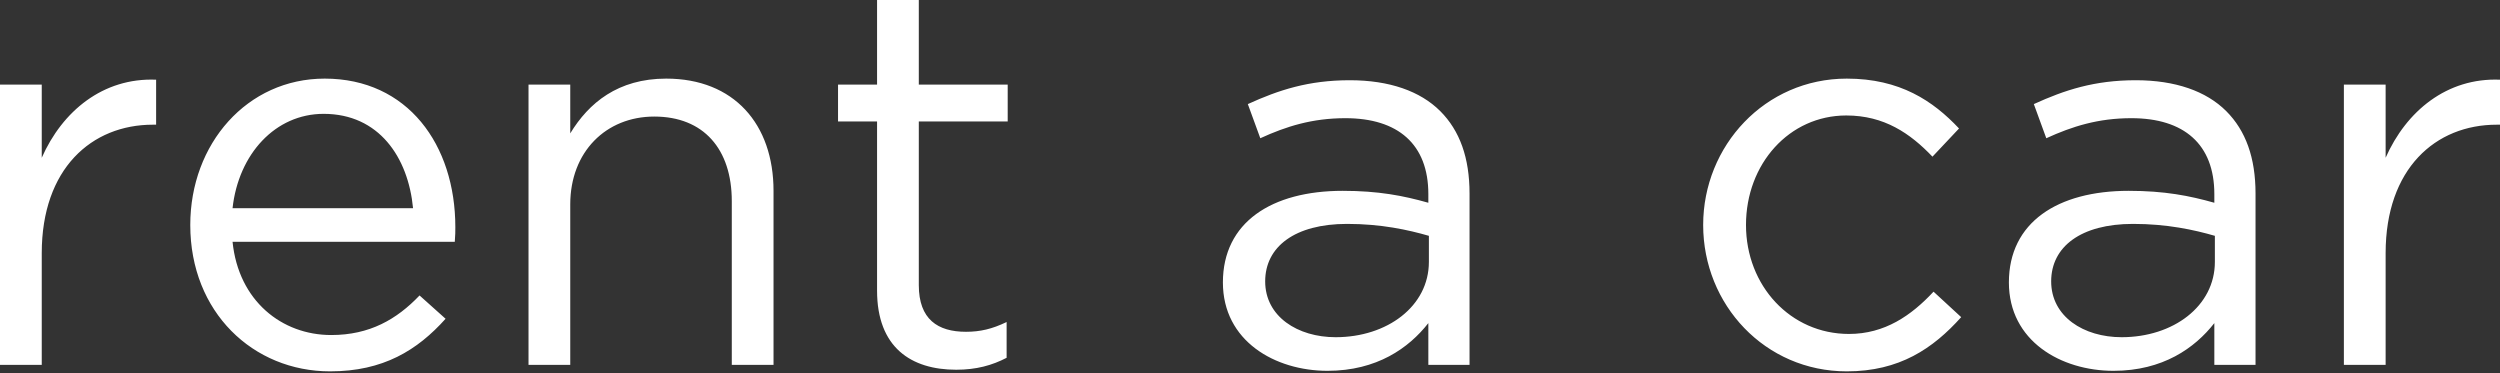 <?xml version="1.0" encoding="UTF-8"?> <svg xmlns="http://www.w3.org/2000/svg" width="744" height="111" viewBox="0 0 744 111" fill="none"><rect x="0" y="0" width="744" height="111" fill="#333333" stroke="none"/> <path d="M0 108.58H12.424V75.345C12.424 50.176 27.264 37.108 45.493 37.108H46.461V23.717C30.651 23.072 18.553 33.075 12.424 46.949V25.169H0V108.58ZM69.207 71.956H135.346C135.508 70.021 135.508 68.731 135.508 67.601C135.508 43.078 121.312 23.394 96.63 23.394C73.563 23.394 56.625 42.754 56.625 66.955C56.625 92.93 75.336 110.516 98.244 110.516C114.052 110.516 124.216 104.225 132.604 94.866L124.86 87.928C118.085 95.028 110.02 99.707 98.566 99.707C83.886 99.707 70.981 89.543 69.207 71.956V71.956ZM69.207 61.953C70.981 45.821 81.95 33.881 96.308 33.881C112.762 33.881 121.474 46.787 122.924 61.953H69.207ZM157.286 108.58H169.708V60.825C169.708 45.175 180.354 34.688 194.712 34.688C209.39 34.688 217.781 44.368 217.781 59.856V108.58H230.202V56.79C230.202 36.946 218.425 23.394 198.26 23.394C183.902 23.394 175.192 30.654 169.708 39.689V25.169H157.286V108.58ZM284.566 110.032C290.535 110.032 295.212 108.742 299.569 106.483V95.834C295.212 97.931 291.664 98.739 287.471 98.739C279.081 98.739 273.436 95.028 273.436 84.864V36.14H299.891V25.169H273.436V0H261.014V25.169H249.399V36.14H261.014V86.478C261.014 103.417 271.176 110.032 284.566 110.032V110.032ZM395.07 110.355C409.749 110.355 419.267 103.579 425.075 96.158V108.58H437.335V57.598C437.335 46.949 434.431 38.883 428.624 33.075C422.655 27.105 413.459 23.878 401.683 23.878C389.423 23.878 380.55 26.782 371.355 30.977L375.067 41.141C382.808 37.592 390.553 35.172 400.393 35.172C416.042 35.172 425.075 42.916 425.075 57.758V60.341C417.654 58.242 410.233 56.79 399.587 56.79C378.454 56.79 363.935 66.148 363.935 84.057C363.935 101.482 379.422 110.355 395.07 110.355V110.355ZM397.489 100.352C386.197 100.352 376.517 94.222 376.517 83.735C376.517 73.408 385.391 66.632 400.877 66.632C411.041 66.632 419.106 68.407 425.237 70.183V77.925C425.237 91.155 412.813 100.352 397.489 100.352ZM549.612 110.516C565.26 110.516 575.262 103.74 583.649 94.382L575.422 86.8C568.809 93.898 560.904 99.383 550.256 99.383C532.835 99.383 519.607 85.025 519.607 66.955C519.607 48.724 532.511 34.365 549.45 34.365C560.742 34.365 568.486 39.689 575.1 46.627L583.005 38.237C575.262 30.01 565.42 23.395 549.612 23.395C525.252 23.395 506.863 43.4 506.863 66.955C506.863 90.673 525.252 110.516 549.612 110.516V110.516ZM628.981 110.355C643.659 110.355 653.177 103.579 658.986 96.158V108.58H671.246V57.598C671.246 46.949 668.341 38.883 662.534 33.075C656.565 27.105 647.37 23.878 635.594 23.878C623.334 23.878 614.462 26.782 605.267 30.977L608.977 41.141C616.719 37.592 624.464 35.172 634.304 35.172C649.952 35.172 658.986 42.916 658.986 57.758V60.341C651.564 58.242 644.143 56.79 633.497 56.79C612.364 56.79 597.846 66.148 597.846 84.057C597.846 101.482 613.332 110.355 628.981 110.355V110.355ZM631.399 100.352C620.107 100.352 610.429 94.222 610.429 83.735C610.429 73.408 619.301 66.632 634.788 66.632C644.951 66.632 653.017 68.407 659.147 70.183V77.925C659.147 91.155 646.726 100.352 631.399 100.352ZM697.54 108.58H709.963V75.345C709.963 50.176 724.804 37.108 743.033 37.108H744.001V23.717C728.191 23.072 716.093 33.075 709.963 46.949V25.169H697.54V108.58Z" fill="white"></path> </svg> 